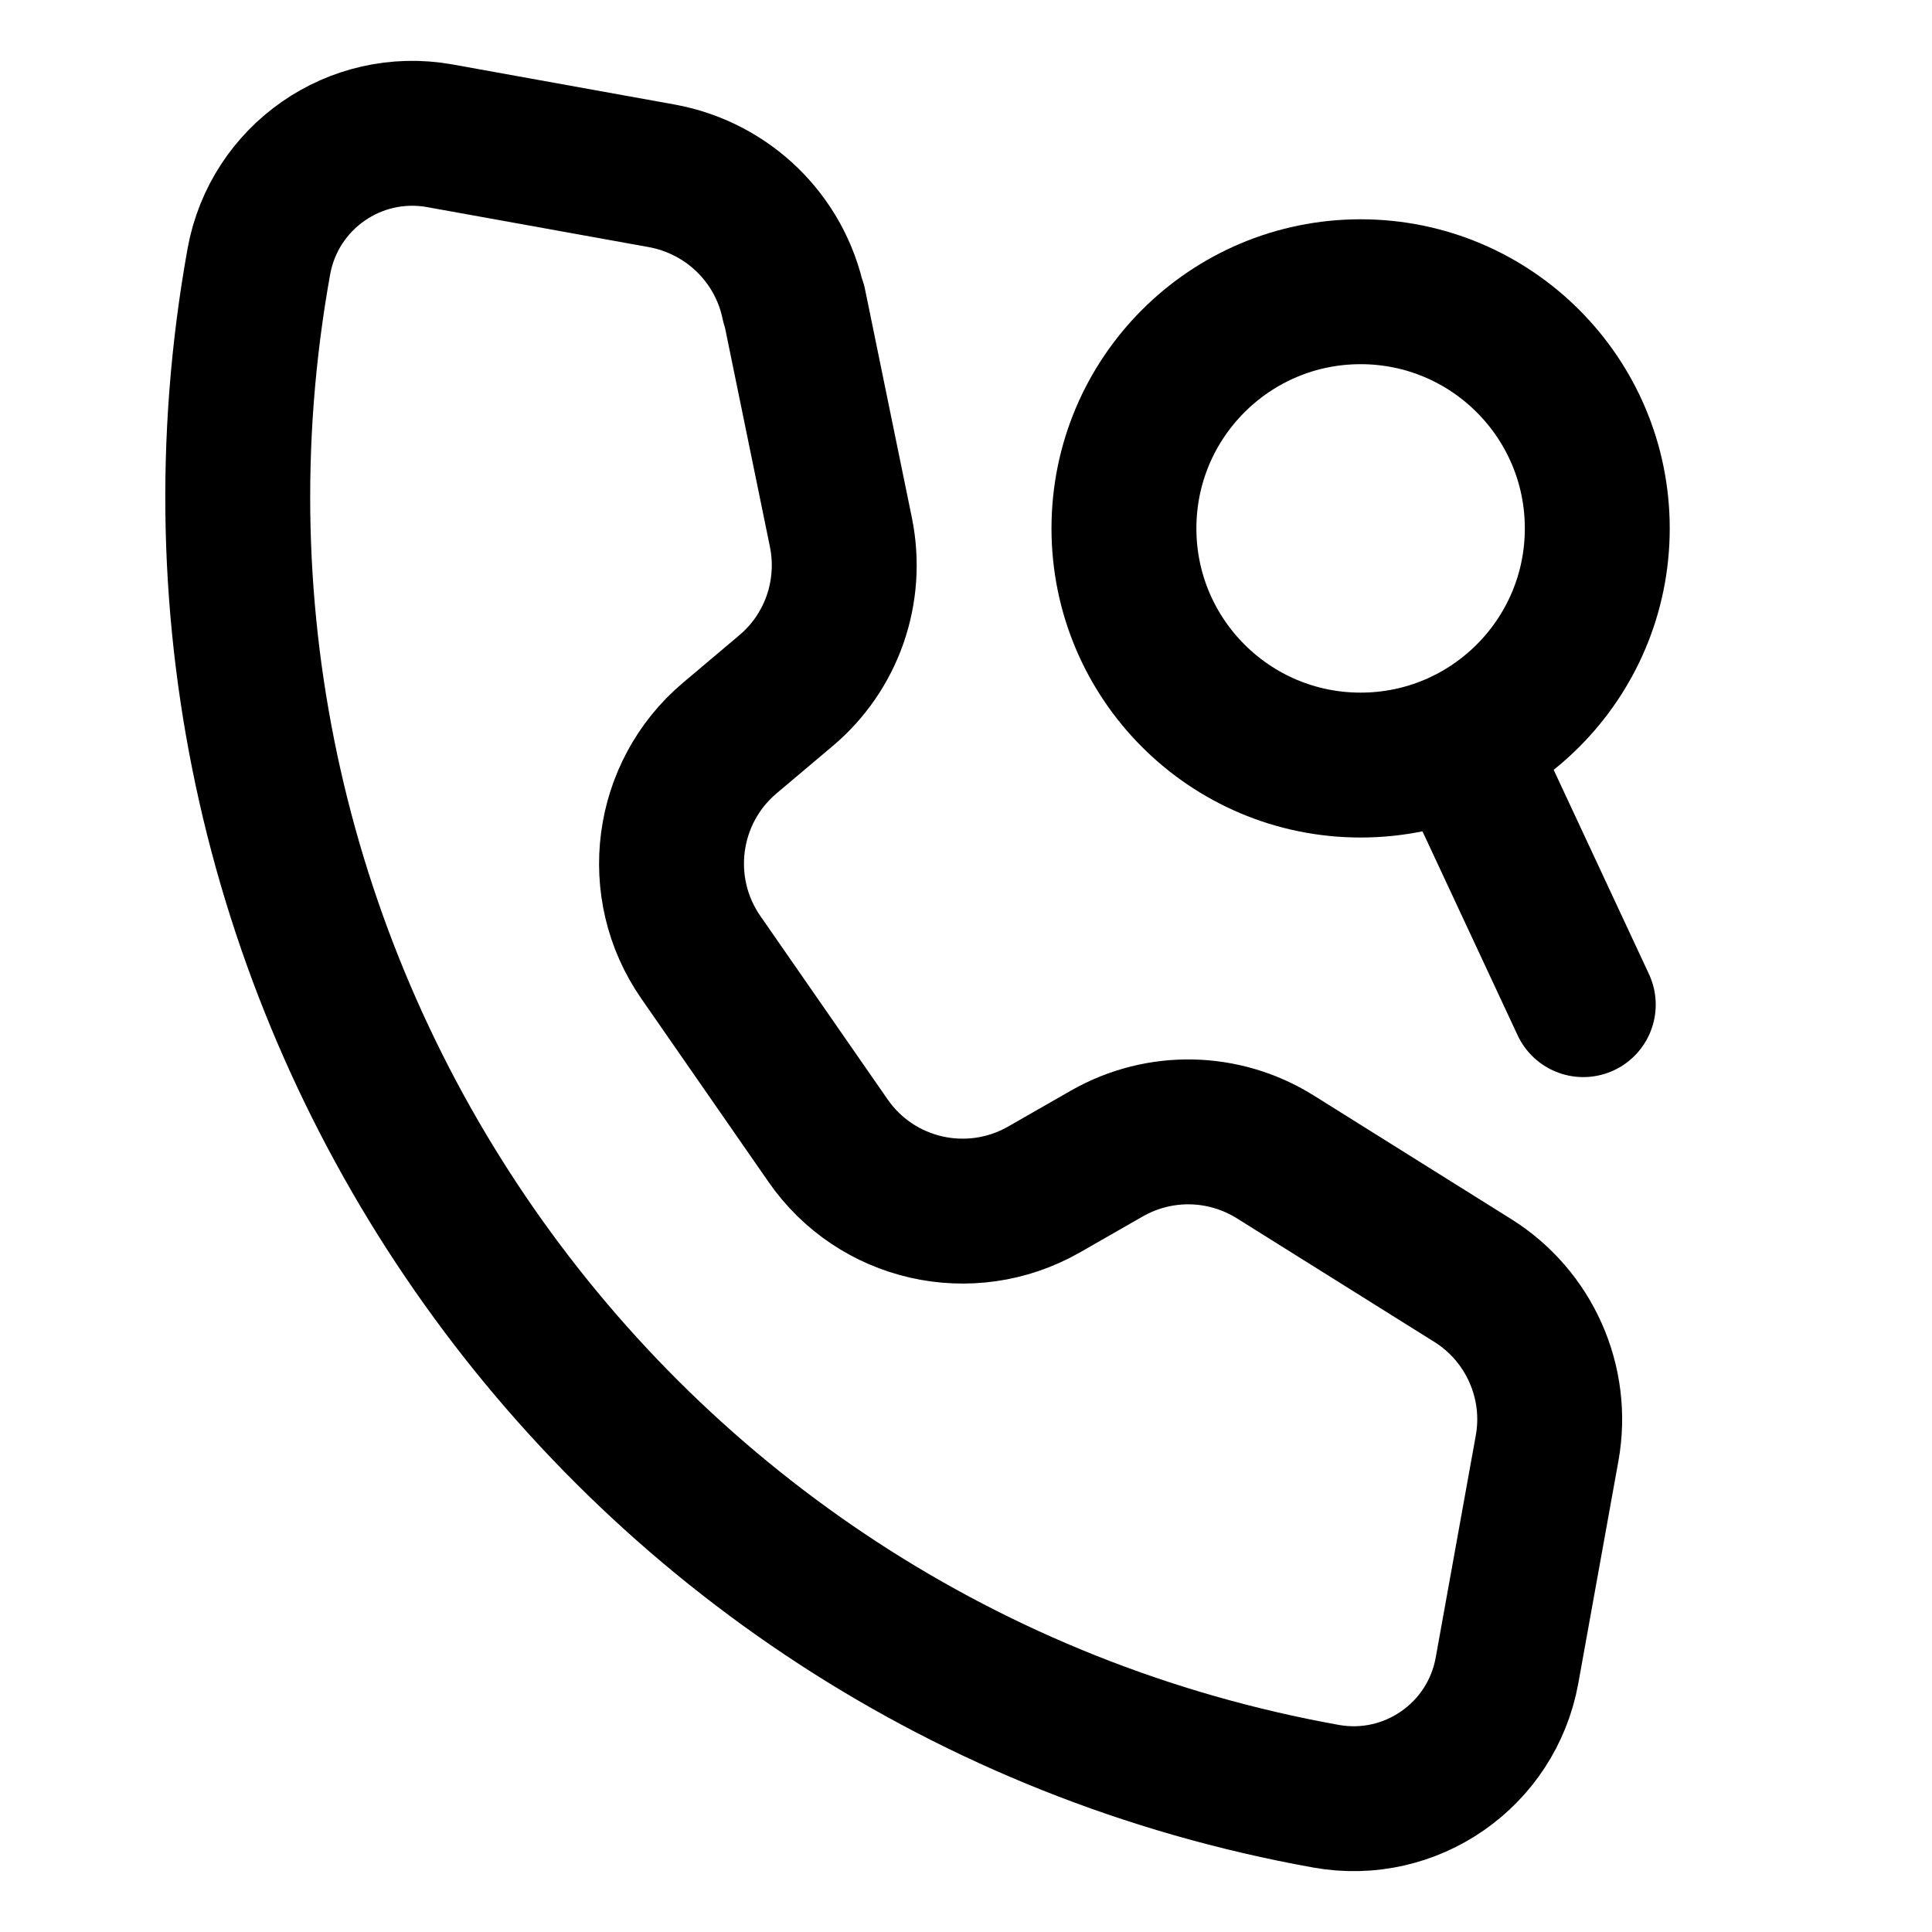 <?xml version="1.0" encoding="UTF-8"?>
<svg id="Layer_1" data-name="Layer 1" xmlns="http://www.w3.org/2000/svg" viewBox="0 0 40 40">
  <defs>
    <style>
      .cls-1 {
        fill: none;
        stroke: #000;
        stroke-linecap: round;
        stroke-linejoin: round;
        stroke-width: 3px;
      }
    </style>
  </defs>
  <path class="cls-1" d="M16.43,6.3c-.28-1.36-1.36-2.41-2.73-2.66l-4.6-.83c-1.75-.31-3.42.85-3.74,2.6h0c-2.68,14.88,7.22,29.11,22.1,31.78,1.75.31,3.42-.85,3.74-2.6l.83-4.6c.25-1.37-.37-2.75-1.54-3.48l-4.09-2.56c-1.06-.66-2.39-.69-3.48-.07l-1.31.75c-1.53.87-3.47.43-4.47-1.02l-2.63-3.79c-1-1.44-.74-3.41.6-4.54l1.15-.97c.96-.8,1.4-2.06,1.15-3.29l-.97-4.73Z"/>
  <g>
    <circle class="cls-1" cx="28.17" cy="10.94" r="4.9"/>
    <path class="cls-1" d="M30.27,15.42l2.51,5.38"/>
  </g>
</svg>